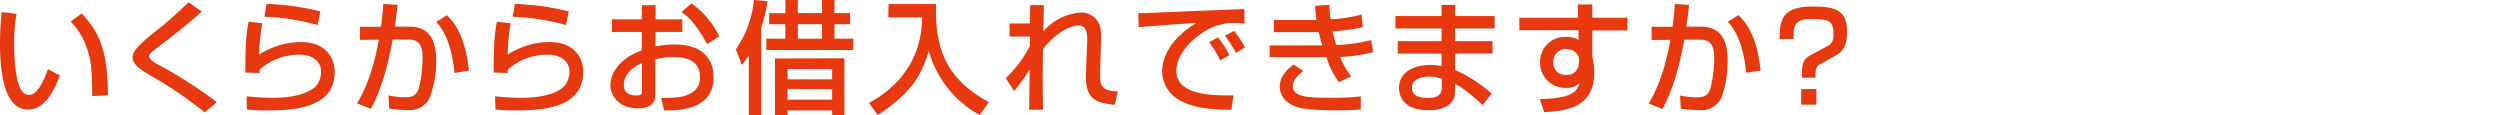 <svg xmlns="http://www.w3.org/2000/svg" viewBox="0 0 517.02 23.85"><defs><style>.cls-1{fill:#e8380d;}.cls-2{fill:none;}</style></defs><title> q-qp4</title><g id="レイヤー_2" data-name="レイヤー 2"><g id="レイヤー_1-2" data-name="レイヤー 1"><path class="cls-1" d="M3.42,2.86a35.93,35.93,0,0,0-.49,6.27c0,2.5.21,8.07,1.71,9.85a1.88,1.88,0,0,0,1.41.64c1.63,0,3-2.81,3.87-5.33l2.45,1.32c-1.73,4.75-3.87,7.05-6.58,7.05C1,22.66,0,15.38,0,9,0,6.1.23,3.7.33,2.5Zm15.66,17C19,15.1,19,12.63,17.88,9.75a13.8,13.8,0,0,0-3.26-5.29l2.27-1.68c3.19,3.44,5.43,6.91,5.43,16.94Z"/><path class="cls-1" d="M42.33,23.24a83.12,83.12,0,0,0-11-7.5c-2.06-1.2-3.9-2.27-3.9-3.9,0-1.25,1.28-2.53,3.93-4.72A90.19,90.19,0,0,0,39,.48L41.74,2.4C38.14,5.56,37.58,6,32.6,9.8c-1.25.94-1.76,1.35-1.76,1.88S32,13,32.73,13.37a94.48,94.48,0,0,1,12.12,7.75Z"/><path class="cls-1" d="M54.26,4.82a39.43,39.43,0,0,0-.66,6.48,16.06,16.06,0,0,1,8.73-2.6c4.61,0,6.88,2.81,6.88,6.22,0,7.66-8.95,7.91-14,7.91a29.79,29.79,0,0,1-4.13-.2L51,19.92c.89.08,3.24.31,5.41.31s6.88-.25,9-2.5a4.81,4.81,0,0,0,1-2.86c0-2-1.55-3.57-4.57-3.57a12.39,12.39,0,0,0-8.16,3.11c0,.29,0,.41,0,.69L50.74,15c0-6,.18-7.91.67-10.51Zm11.43.36a46,46,0,0,0-11-1.71L55.11.82A50.87,50.87,0,0,1,66.25,2.37Z"/><path class="cls-1" d="M82.22,1c-.1,1.1-.22,2.12-.56,4.52h3.09c5.13,0,5.46,4.59,5.46,7.11a21.79,21.79,0,0,1-1.33,7.58,4.57,4.57,0,0,1-4.54,2.55,34,34,0,0,1-3.85-.3l-.15-2.73a16.51,16.51,0,0,0,3.44.38c1.63,0,2.43-.43,2.88-2A28.22,28.22,0,0,0,87.4,12c0-2.63-.74-3.85-3-3.83l-3.19,0c-1.63,9-3.77,12.94-4.51,14.34l-2.86-1.15c2.88-4.64,4.06-10.66,4.52-13.16l-3.91.05V5.54h4.34c.26-1.92.38-3.35.49-4.72ZM94,15.08c-.69-7-2.83-9.47-3.78-10.56l2.2-1.38c1.4,1.4,3.77,4,4.56,11.48Z"/><path class="cls-1" d="M105.62,4.82A37.36,37.36,0,0,0,105,11.3a16,16,0,0,1,8.72-2.6c4.62,0,6.89,2.81,6.89,6.22,0,7.66-9,7.91-14,7.91a30,30,0,0,1-4.14-.2l-.1-2.71c.89.08,3.24.31,5.41.31s6.89-.25,9-2.5a4.83,4.83,0,0,0,1-2.86c0-2-1.56-3.57-4.57-3.57A12.35,12.35,0,0,0,105,14.41a5.39,5.39,0,0,0,0,.69L102.1,15c0-6,.18-7.91.66-10.51Zm11.43.36a46.1,46.1,0,0,0-11-1.71l.43-2.65a51,51,0,0,1,11.15,1.55Z"/><path class="cls-1" d="M132.76,1.07h2.81V4h5.54V6.61h-5.54v3a18.81,18.81,0,0,1,4-.41c4.82,0,8,2.22,8,6.79,0,5.71-5.15,7-10.23,6.83l-.61-2.57c3.32,0,4.74-.16,6.2-1a3.46,3.46,0,0,0,1.81-3.45c0-4-4.34-4-5.41-4a14.42,14.42,0,0,0-3.8.48v7.12c0,.87,0,3-3.62,3-4.06,0-5.67-2.78-5.67-4.74,0-3.22,2.86-6,6.48-7.22V6.61h-6.17V4h6.17Zm0,12c-2.88,1.22-3.75,3.08-3.75,4.56,0,2,2,2.12,2.55,2.12,1.2,0,1.2-.41,1.2-.89ZM143,.71a17.51,17.51,0,0,1,5.74,6.82l-2.5,1.6c-2-3.62-3.52-5.46-5.31-6.63Z"/><path class="cls-1" d="M154.86,11.43a15.41,15.41,0,0,1-1.43,2l-1.25-3.21A21.78,21.78,0,0,0,155.93,0l2.8.25a31.67,31.67,0,0,1-1.3,5.44V23.85h-2.57ZM162.43,0H165v2.7h5V0h2.57v2.7h3.24V5h-3.24V8h3.91v2.34h-18V8h3.93V5h-3.34V2.73h3.34Zm12.2,12.06V23.85H172.1v-1h-9.23v1h-2.6V12.09Zm-11.76,2.2v2.14h9.23V14.29Zm0,4.13v2.22h9.23V18.42ZM165,5V8h5V5Z"/><path class="cls-1" d="M183.76.84h9.82c-.23,8.78,1.76,15.33,10.92,20.28l-1.88,2.68a21.85,21.85,0,0,1-10.54-13.26c-1.71,5.53-3.85,8.82-10.56,13.26l-1.81-2.52c6.25-3.34,10.91-9.14,11-17.68h-7Z"/><path class="cls-1" d="M215.88,1.05c0,.25,0,.76-.13,5.46a11.27,11.27,0,0,1,7.79-3.91,4,4,0,0,1,4.1,3.57,18.15,18.15,0,0,1,.05,2.38L227.52,15c-.08,2.5.12,3.85,3.67,3.9l-.66,2.78c-4.26-.41-6.15-1.43-5.95-6.61l.26-6.4c.07-1.94-.23-3.39-1.76-3.39s-4.44,1.17-7.38,4.87c0,1.56-.07,3.11-.07,5.43,0,3.14.07,5.74.1,7.1h-2.88c0-.57.07-7.2.1-8.3a37,37,0,0,1-3.22,4.44L208,16.15a24.13,24.13,0,0,0,5-6.66l0-1.94h-4.21V4.85H213c0-.36.05-3.7.05-3.8Z"/><path class="cls-1" d="M257.36,4.85a21,21,0,0,0-2.22-.1,11,11,0,0,0-5,1.19c-3.62,1.82-6.86,5.31-6.86,8.76,0,3.87,4.46,5.25,11.81,5l-.41,3c-5.48,0-8.21-.67-10.53-1.87a6.94,6.94,0,0,1-3.81-6c0-2.62,1.36-6.6,7.05-10.07-4,.23-7.94.53-11.89.86l-.1-2.9c1.76,0,3.67-.11,5.43-.18,2.19-.1,13.9-.56,16.53-.67Zm-5,7.65a24.25,24.25,0,0,0-2.27-3.77l1.79-1a18.4,18.4,0,0,1,2.37,3.67Zm3.27-1.56a29.59,29.59,0,0,0-2.32-3.54l1.89-1a18.65,18.65,0,0,1,2.27,3.42Z"/><path class="cls-1" d="M274.92,1a25.5,25.5,0,0,0,.25,3,29.64,29.64,0,0,0,6.4-1l.28,2.6a32.94,32.94,0,0,1-6.25.87c.16.79.49,2.07.74,2.83a32.76,32.76,0,0,0,7.22-1l.44,2.48a32.5,32.5,0,0,1-6.81,1,12.32,12.32,0,0,0,2.29,4L276.91,17a16.19,16.19,0,0,1-2.58-5.18c-1,0-1.89,0-2.94,0h-8.82V9.39h9c.43,0,.79,0,1.89,0-.13-.43-.36-1.22-.74-2.75l-1.28,0h-8V4.13h7.93c.08,0,.71,0,.87,0C272.08,2.7,272,2,272,1.2Zm-5.36,13.7c-2,1.38-2.2,2.7-2.2,3.16,0,2.35,3.91,2.35,7.68,2.35a50.53,50.53,0,0,0,6.38-.28v2.7c-.92.08-2.27.18-4.77.18a51.18,51.18,0,0,1-7.19-.38c-4.75-.84-4.8-4.08-4.8-4.44,0-.51,0-2.63,2.88-4.64Z"/><path class="cls-1" d="M298.13,3.32V1h2.81V3.32h8.16V5.89h-8.16V8.52h7.73v2.55h-7.73v3.42a28.91,28.91,0,0,1,7.55,4.87l-1.86,2.35c-3.29-2.88-3.83-3.34-5.69-4.34v.51c0,1.82-.15,2.4-.56,3-1.28,1.86-3.93,1.91-4.93,1.91-5.12,0-6.12-2.8-6.12-4.59,0-3.57,3.55-4.77,6.43-4.77a10.79,10.79,0,0,1,2.37.25v-2.6h-9.05V8.52h9.05V5.89h-9.54V3.32Zm.05,13a7.6,7.6,0,0,0-2.6-.49c-1.45,0-3.57.49-3.57,2.32s1.76,2.1,3.29,2.1c2.88,0,2.88-1.46,2.88-2.5Z"/><path class="cls-1" d="M326.3.92h3V3.67h7.27V6.3h-7.27v5.41a13.13,13.13,0,0,1,.41,3.24c0,7.42-5.92,8-10.36,8.24l-.9-2.7c6.33-.13,7.66-1.36,8.24-3.32a3.58,3.58,0,0,1-2.8,1,5.18,5.18,0,0,1-5.39-5.28,5.15,5.15,0,0,1,5.46-5.26,5,5,0,0,1,2.53.62l-.05-2H314.2V3.67h12.15Zm.25,11.66A2.06,2.06,0,0,0,326,11a2.85,2.85,0,0,0-2.06-.87,2.59,2.59,0,0,0-2.71,2.68,2.49,2.49,0,0,0,2.63,2.68,2.41,2.41,0,0,0,2.65-2.45Z"/><path class="cls-1" d="M349.31,1c-.1,1.1-.23,2.12-.56,4.52h3.08c5.13,0,5.46,4.59,5.46,7.11A22,22,0,0,1,356,20.23a4.58,4.58,0,0,1-4.54,2.55,34,34,0,0,1-3.86-.3l-.15-2.73a16.53,16.53,0,0,0,3.45.38c1.63,0,2.42-.43,2.88-2a28.22,28.22,0,0,0,.74-6.1c0-2.63-.74-3.85-3-3.83l-3.19,0c-1.63,9-3.78,12.94-4.52,14.34l-2.85-1.15c2.88-4.64,4.05-10.66,4.51-13.16l-3.9.05V5.54h4.33c.26-1.92.39-3.35.49-4.72Zm11.81,14.06c-.69-7-2.83-9.47-3.78-10.56l2.2-1.38c1.4,1.4,3.78,4,4.57,11.48Z"/><path class="cls-1" d="M376.89,13c-1.43.77-1.43,1-1.43,3.06h-2.81c0-2.42,0-3.7,1.81-4.67l3.29-1.76c.8-.4,1.43-.74,1.43-2.52,0-2.5-.56-3.19-4.28-3.19s-4,1.15-4,4.18h-2.86c0-3.7.26-6.76,6.84-6.76,5.11,0,7.1,1,7.1,5.23,0,3.11-.9,4.16-2.66,5.1Zm-1.25,5.41v3.24H372.5V18.42Z"/><rect class="cls-2" x="508.02" y="12.65" width="9" height="9"/></g></g></svg>